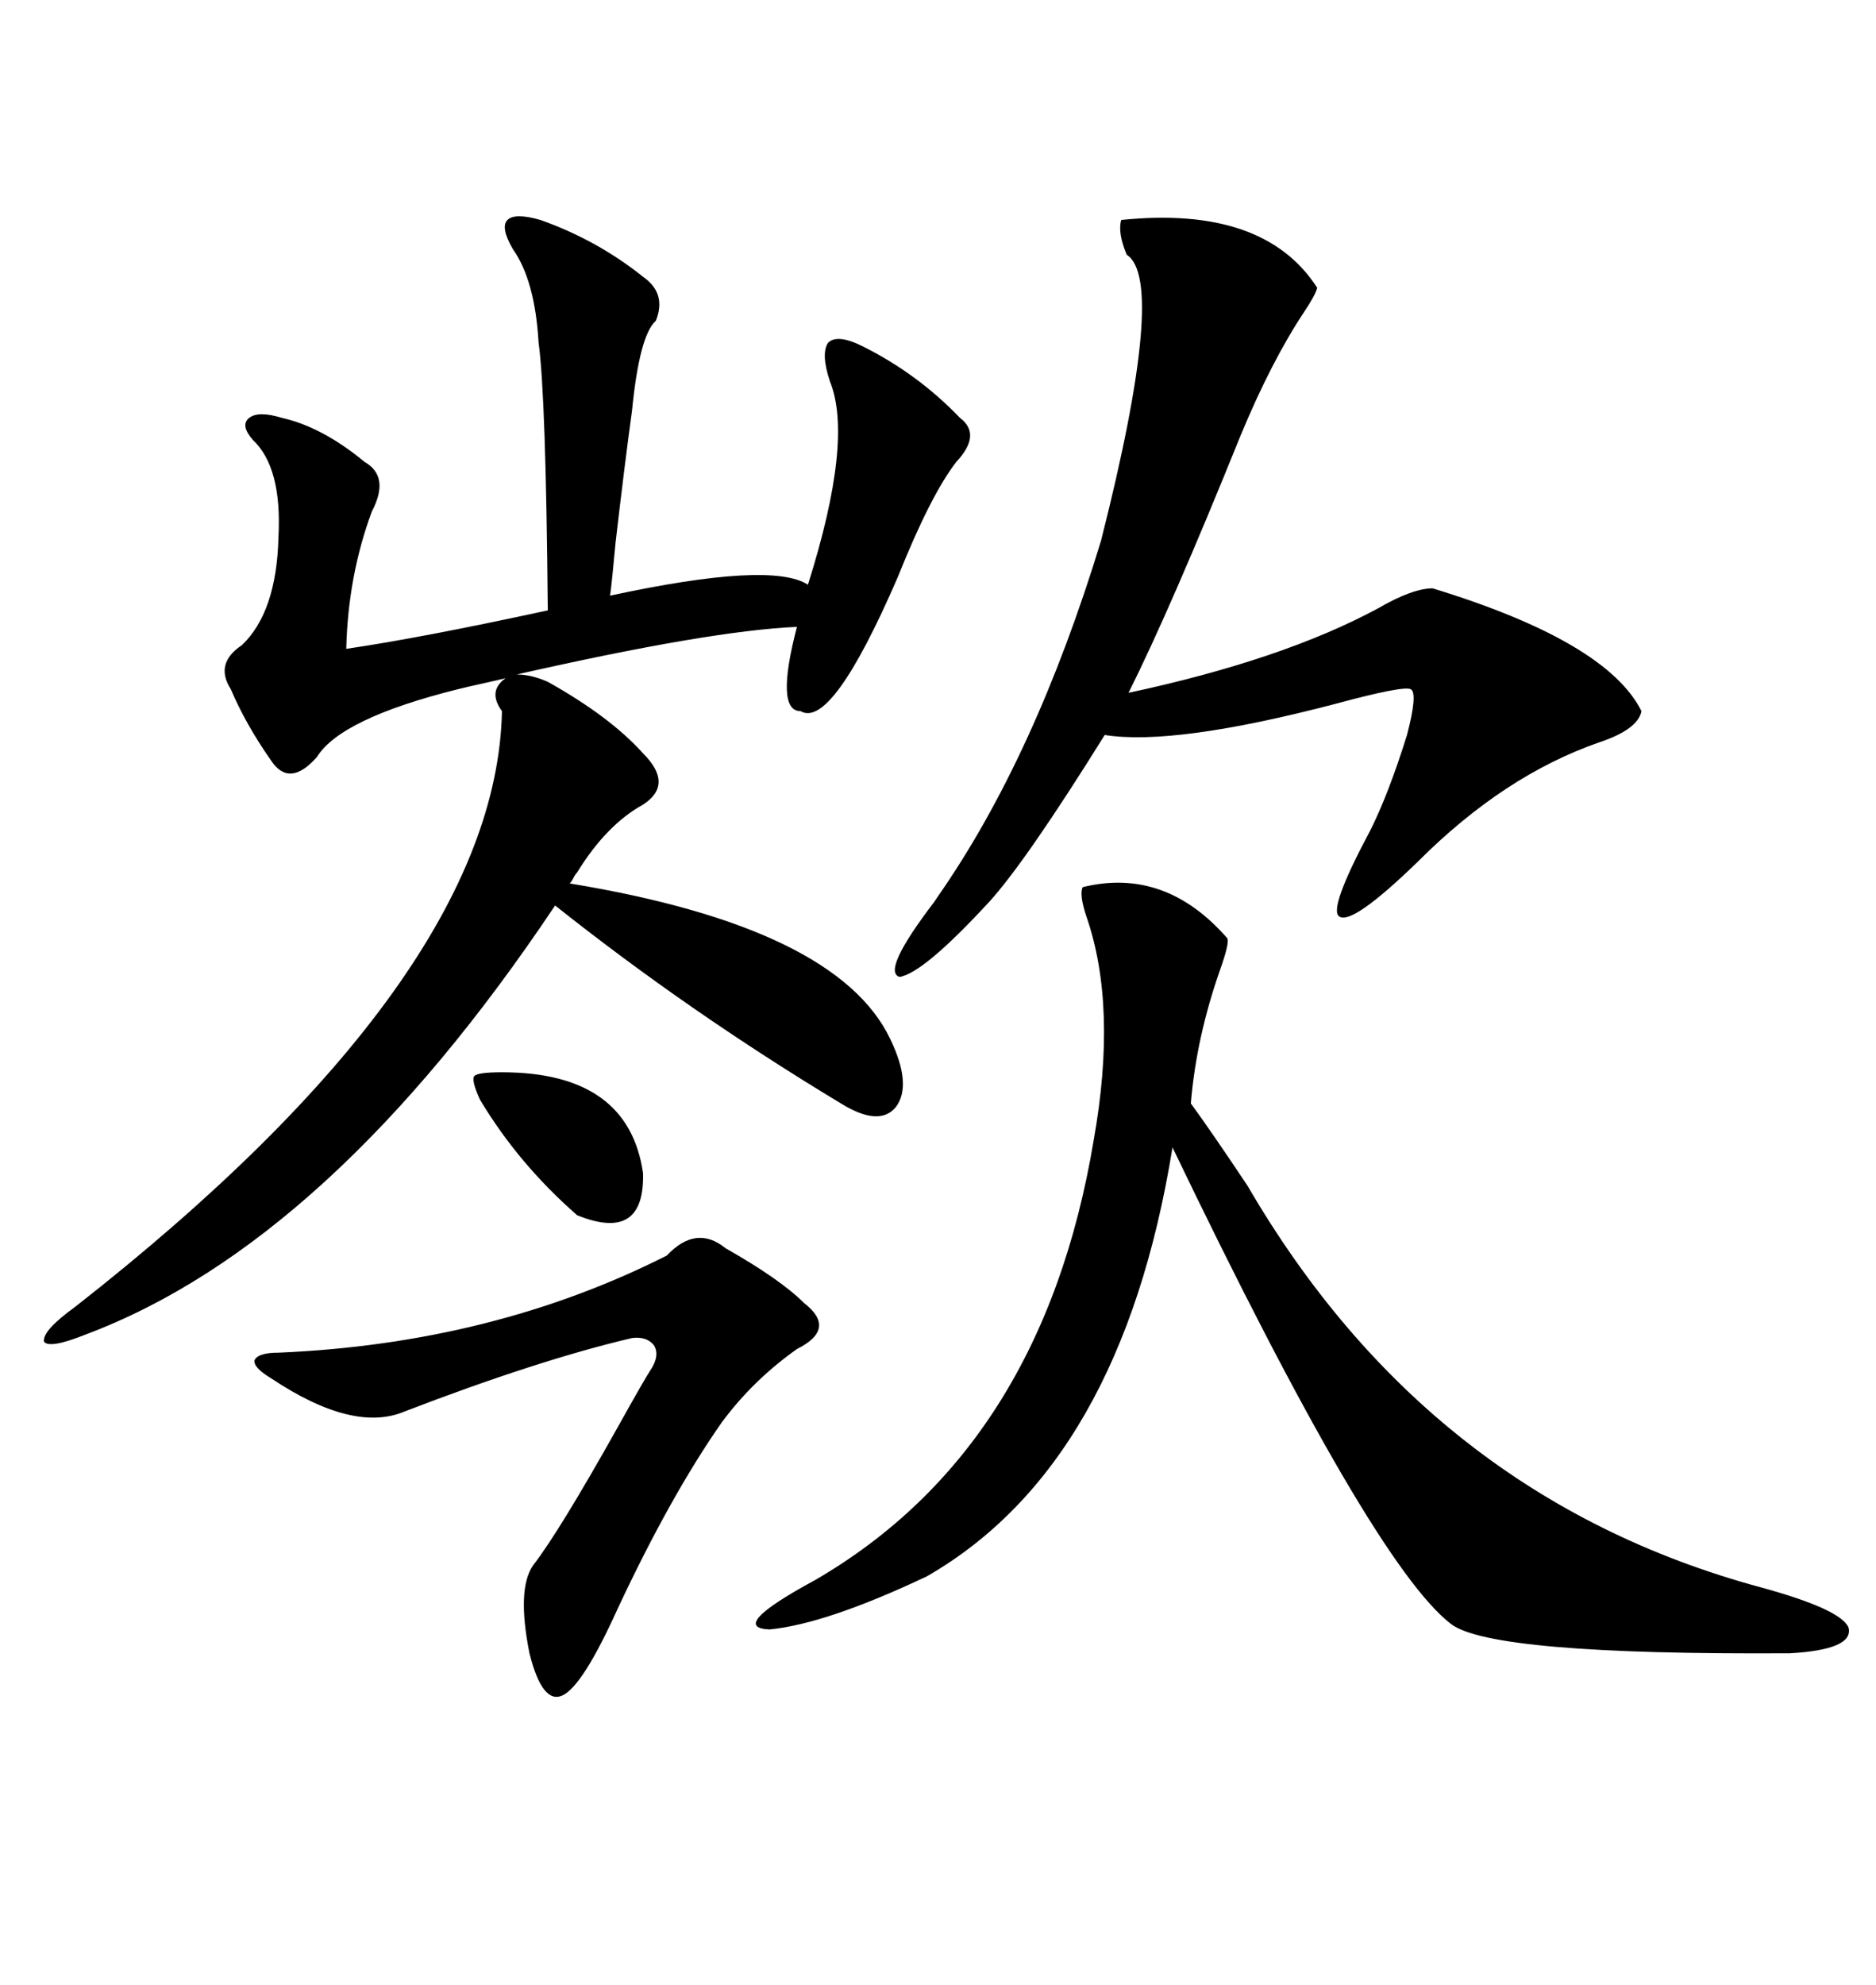 <svg xmlns="http://www.w3.org/2000/svg" xmlns:xlink="http://www.w3.org/1999/xlink" width="300" height="317.285"><path d="M87.60 108.98L87.60 108.98Q97.56 114.55 102.83 120.41L102.83 120.41Q107.81 125.39 102.83 128.61L102.83 128.61Q96.97 131.84 92.29 139.45L92.29 139.45Q91.99 139.75 91.70 140.33L91.70 140.33Q91.41 140.92 91.11 141.21L91.11 141.21Q133.89 148.24 142.38 166.11L142.38 166.11Q145.90 173.44 143.26 176.95L143.26 176.95Q140.63 180.18 134.47 176.37L134.47 176.37Q110.16 161.72 88.77 144.73L88.77 144.73Q52.73 198.63 13.77 213.28L13.77 213.28Q7.91 215.63 7.03 214.45L7.03 214.45Q6.74 212.70 12.01 208.89L12.01 208.89Q79.39 156.15 80.27 113.67L80.27 113.67Q77.93 110.45 80.86 108.40L80.86 108.40Q79.69 108.69 77.05 109.28L77.05 109.28Q74.41 109.86 73.24 110.16L73.24 110.16Q54.49 114.84 50.68 121.00L50.68 121.00Q46.29 125.98 43.36 121.58L43.36 121.58Q39.26 115.72 36.91 110.16L36.91 110.16Q34.28 106.05 38.67 103.13L38.67 103.13Q44.24 97.85 44.53 85.84L44.53 85.84Q45.12 74.71 40.43 70.31L40.43 70.31Q38.38 67.97 39.84 66.80L39.84 66.80Q41.31 65.63 45.12 66.80L45.12 66.80Q51.56 68.26 58.30 73.83L58.30 73.83Q62.40 76.17 59.47 81.74L59.47 81.74Q55.66 91.99 55.37 103.71L55.37 103.71Q67.38 101.95 87.60 97.56L87.60 97.56Q87.30 63.28 86.13 54.79L86.13 54.79Q85.55 44.82 82.03 39.84L82.03 39.84Q79.98 36.33 81.15 35.16L81.15 35.16Q82.32 33.98 86.43 35.16L86.43 35.16Q95.51 38.38 102.83 44.24L102.83 44.24Q106.64 46.88 104.88 51.27L104.88 51.27Q102.25 53.61 101.07 65.63L101.07 65.63Q99.90 74.12 98.44 86.72L98.44 86.72Q97.85 93.16 97.56 95.21L97.56 95.21Q123.34 89.65 129.20 93.46L129.20 93.46Q136.52 70.31 132.71 60.94L132.71 60.94Q131.25 56.54 132.42 54.79L132.42 54.79Q133.89 53.32 137.99 55.37L137.99 55.37Q146.78 59.77 153.52 66.80L153.52 66.80Q157.03 69.43 152.93 73.83L152.93 73.83Q148.83 79.10 143.55 92.29L143.55 92.29Q133.01 116.60 128.03 113.67L128.03 113.67Q123.93 113.67 127.44 100.20L127.44 100.20Q113.67 100.78 82.62 107.81L82.62 107.81Q84.96 107.81 87.60 108.98ZM173.14 141.80L173.14 141.80Q186.33 138.57 196.29 150L196.29 150Q196.58 150.88 195.12 154.98L195.12 154.98Q191.31 165.82 190.43 176.37L190.43 176.37Q193.65 180.76 199.51 189.55L199.51 189.55Q228.52 239.36 281.54 253.71L281.54 253.71Q294.43 257.23 295.61 260.16L295.61 260.16Q296.48 263.67 286.23 264.26L286.23 264.26Q238.48 264.55 232.03 259.57L232.03 259.57Q219.43 249.90 187.50 183.40L187.50 183.40Q179.30 234.08 148.24 251.95L148.24 251.95Q132.13 259.57 123.05 260.45L123.05 260.45Q116.31 260.16 130.37 252.54L130.37 252.54Q166.70 231.45 174.90 182.23L174.90 182.23Q178.71 160.84 173.73 146.48L173.73 146.48Q172.56 142.97 173.14 141.80ZM179.30 35.16L179.30 35.16Q202.15 32.81 210.64 46.00L210.64 46.00Q210.35 47.17 208.59 49.80L208.59 49.80Q203.32 57.71 198.34 69.73L198.34 69.73Q187.21 97.27 180.47 110.74L180.47 110.74Q205.08 105.47 220.31 97.27L220.31 97.27Q225.88 94.04 229.10 94.04L229.10 94.04Q256.93 102.54 262.50 113.67L262.50 113.67Q261.91 116.60 255.76 118.65L255.76 118.65Q240.53 123.93 226.76 137.70L226.76 137.70Q216.21 147.95 214.16 146.48L214.16 146.48Q212.40 145.31 219.14 132.71L219.14 132.71Q222.07 126.86 225 117.48L225 117.48Q226.76 110.74 225.59 110.16L225.59 110.16Q224.41 109.57 213.57 112.50L213.57 112.50Q187.79 119.24 176.66 117.48L176.66 117.48Q164.06 137.70 158.20 144.14L158.20 144.14Q147.66 155.57 143.85 156.15L143.85 156.15Q140.92 155.27 149.41 144.14L149.41 144.14Q149.41 144.14 150 143.26L150 143.26Q165.53 121.00 176.07 86.43L176.07 86.43Q186.62 44.82 180.18 40.72L180.18 40.72Q178.71 37.21 179.30 35.16ZM116.02 199.51L116.02 199.51Q124.80 204.49 128.61 208.30L128.61 208.30Q133.89 212.40 127.44 215.63L127.44 215.63Q120.41 220.61 115.43 227.34L115.43 227.34Q107.23 239.06 98.73 257.23L98.73 257.23Q93.16 269.53 89.94 271.00L89.94 271.00Q86.72 272.46 84.67 264.26L84.67 264.26Q82.62 254.00 85.25 250.20L85.25 250.20Q89.36 244.92 98.73 228.22L98.73 228.22Q103.13 220.31 104.30 218.55L104.30 218.55Q105.47 216.50 104.59 215.04L104.59 215.04Q103.42 213.57 101.07 213.87L101.07 213.87Q86.13 217.38 64.75 225.59L64.75 225.59Q56.54 229.10 43.36 220.31L43.36 220.31Q40.43 218.55 40.72 217.38L40.72 217.38Q41.31 216.21 44.53 216.21L44.53 216.21Q78.81 214.75 106.64 200.68L106.64 200.68Q111.33 195.70 116.02 199.51ZM80.27 171.39L80.27 171.39Q100.49 171.39 102.83 187.50L102.83 187.50Q103.13 198.63 92.29 194.24L92.29 194.24Q82.91 186.04 76.76 175.78L76.76 175.78Q75.29 172.56 75.88 171.97L75.88 171.97Q76.46 171.39 80.27 171.39Z"/></svg>